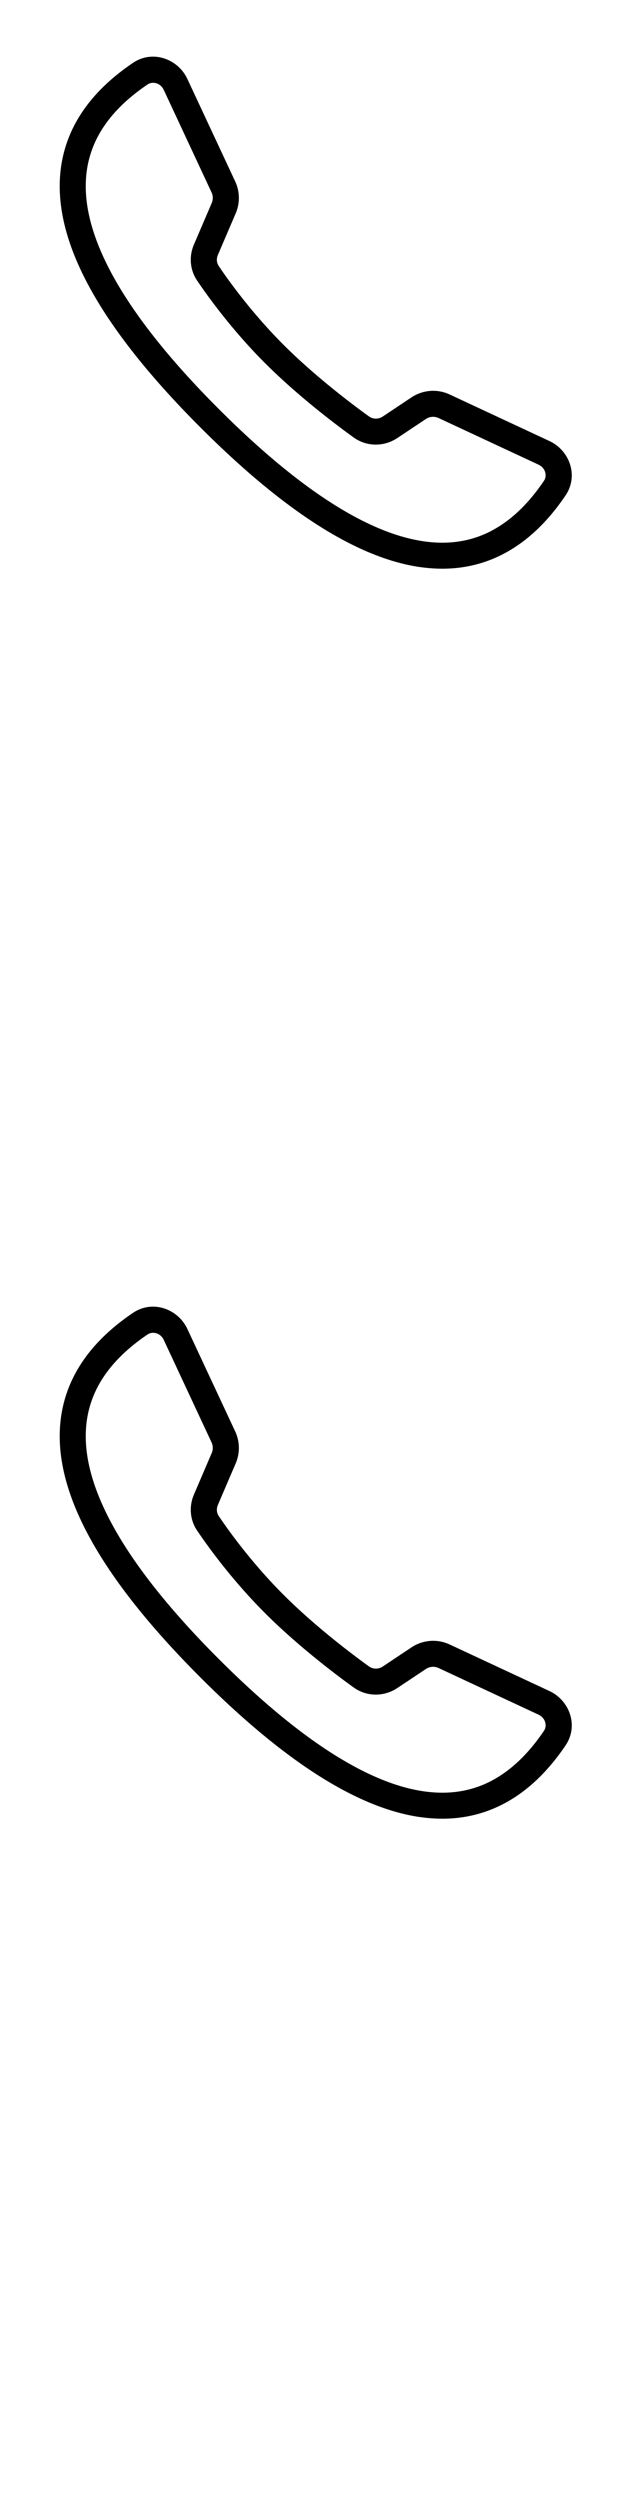 <svg width="24" height="96" xmlns="http://www.w3.org/2000/svg"><style>#filled:not(:target){display:none}#filled:target + #default{display:none}</style><defs><symbol id="icon"><path fill-rule="evenodd" d="M16.125 21.776c-2.336-.34-5.109-2.042-8.417-5.351s-5.011-6.081-5.351-8.417c-.172-1.182.007-2.248.496-3.194.487-.94 1.265-1.731 2.252-2.399.76-.514 1.731-.151 2.089.615l1.838 3.938a1.5 1.5 0 0 1 .019 1.225l-.683 1.594c-.065.15-.048.309.03.425.48.717 1.374 1.913 2.491 3.03 1.102 1.102 2.433 2.138 3.281 2.749.151.109.361.114.532.001l1.099-.733a1.5 1.5 0 0 1 1.466-.111l3.834 1.789c.766.358 1.13 1.329.615 2.089-.667.987-1.459 1.765-2.399 2.252-.945.49-2.011.668-3.194.496m2.734-1.384c.754-.391 1.429-1.036 2.03-1.925.13-.192.065-.494-.21-.623l-3.834-1.789a.5.5 0 0 0-.489.037l-1.099.732c-.501.334-1.166.342-1.671-.021-.872-.627-2.249-1.699-3.404-2.854-1.174-1.174-2.108-2.424-2.615-3.18-.28-.417-.307-.936-.118-1.376l.683-1.594a.5.5 0 0 0-.006-.408L6.289 3.454c-.129-.275-.431-.34-.623-.21-.888.601-1.534 1.276-1.925 2.03-.387.748-.538 1.601-.395 2.59.292 2.007 1.801 4.587 5.068 7.854 3.267 3.267 5.847 4.777 7.854 5.068.989.144 1.842-.007 2.59-.395" clip-rule="evenodd"/></symbol><symbol id="icon-filled"><path d="M16.125 21.779c-2.336-.34-5.109-2.042-8.417-5.351s-5.011-6.081-5.351-8.417c-.172-1.182.007-2.248.496-3.194.487-.94 1.266-1.731 2.252-2.399.18-.122.372-.194.565-.224a1.37 1.37 0 0 1 .485.013c.443.092.838.395 1.039.826L9.033 6.973q.034.072.06.148a1.5 1.5 0 0 1-.04 1.078l-.683 1.594a.5.5 0 0 0-.02.057c-.039.133-.018.267.05.368.48.717 1.374 1.913 2.491 3.03 1.102 1.102 2.433 2.138 3.281 2.749.151.109.361.114.532.001l1.099-.733a1.5 1.5 0 0 1 1.466-.111l3.834 1.789c.766.358 1.13 1.329.616 2.089-.667.987-1.459 1.765-2.399 2.252-.945.49-2.011.668-3.194.496"/></symbol></defs><g id="filled"><use x="0" y="0" href="#icon-filled" fill="#000000f5"/><use x="0" y="24" href="#icon-filled" fill="#fff"/><use x="0" y="48" href="#icon-filled" fill="#000000f5"/><use x="0" y="72" href="#icon-filled" fill="#fff"/></g><g id="default"><use x="0" y="0" href="#icon" fill="#000000f5"/><use x="0" y="24" href="#icon" fill="#fff"/><use x="0" y="48" href="#icon" fill="#000000f5"/><use x="0" y="72" href="#icon" fill="#fff"/></g></svg>
